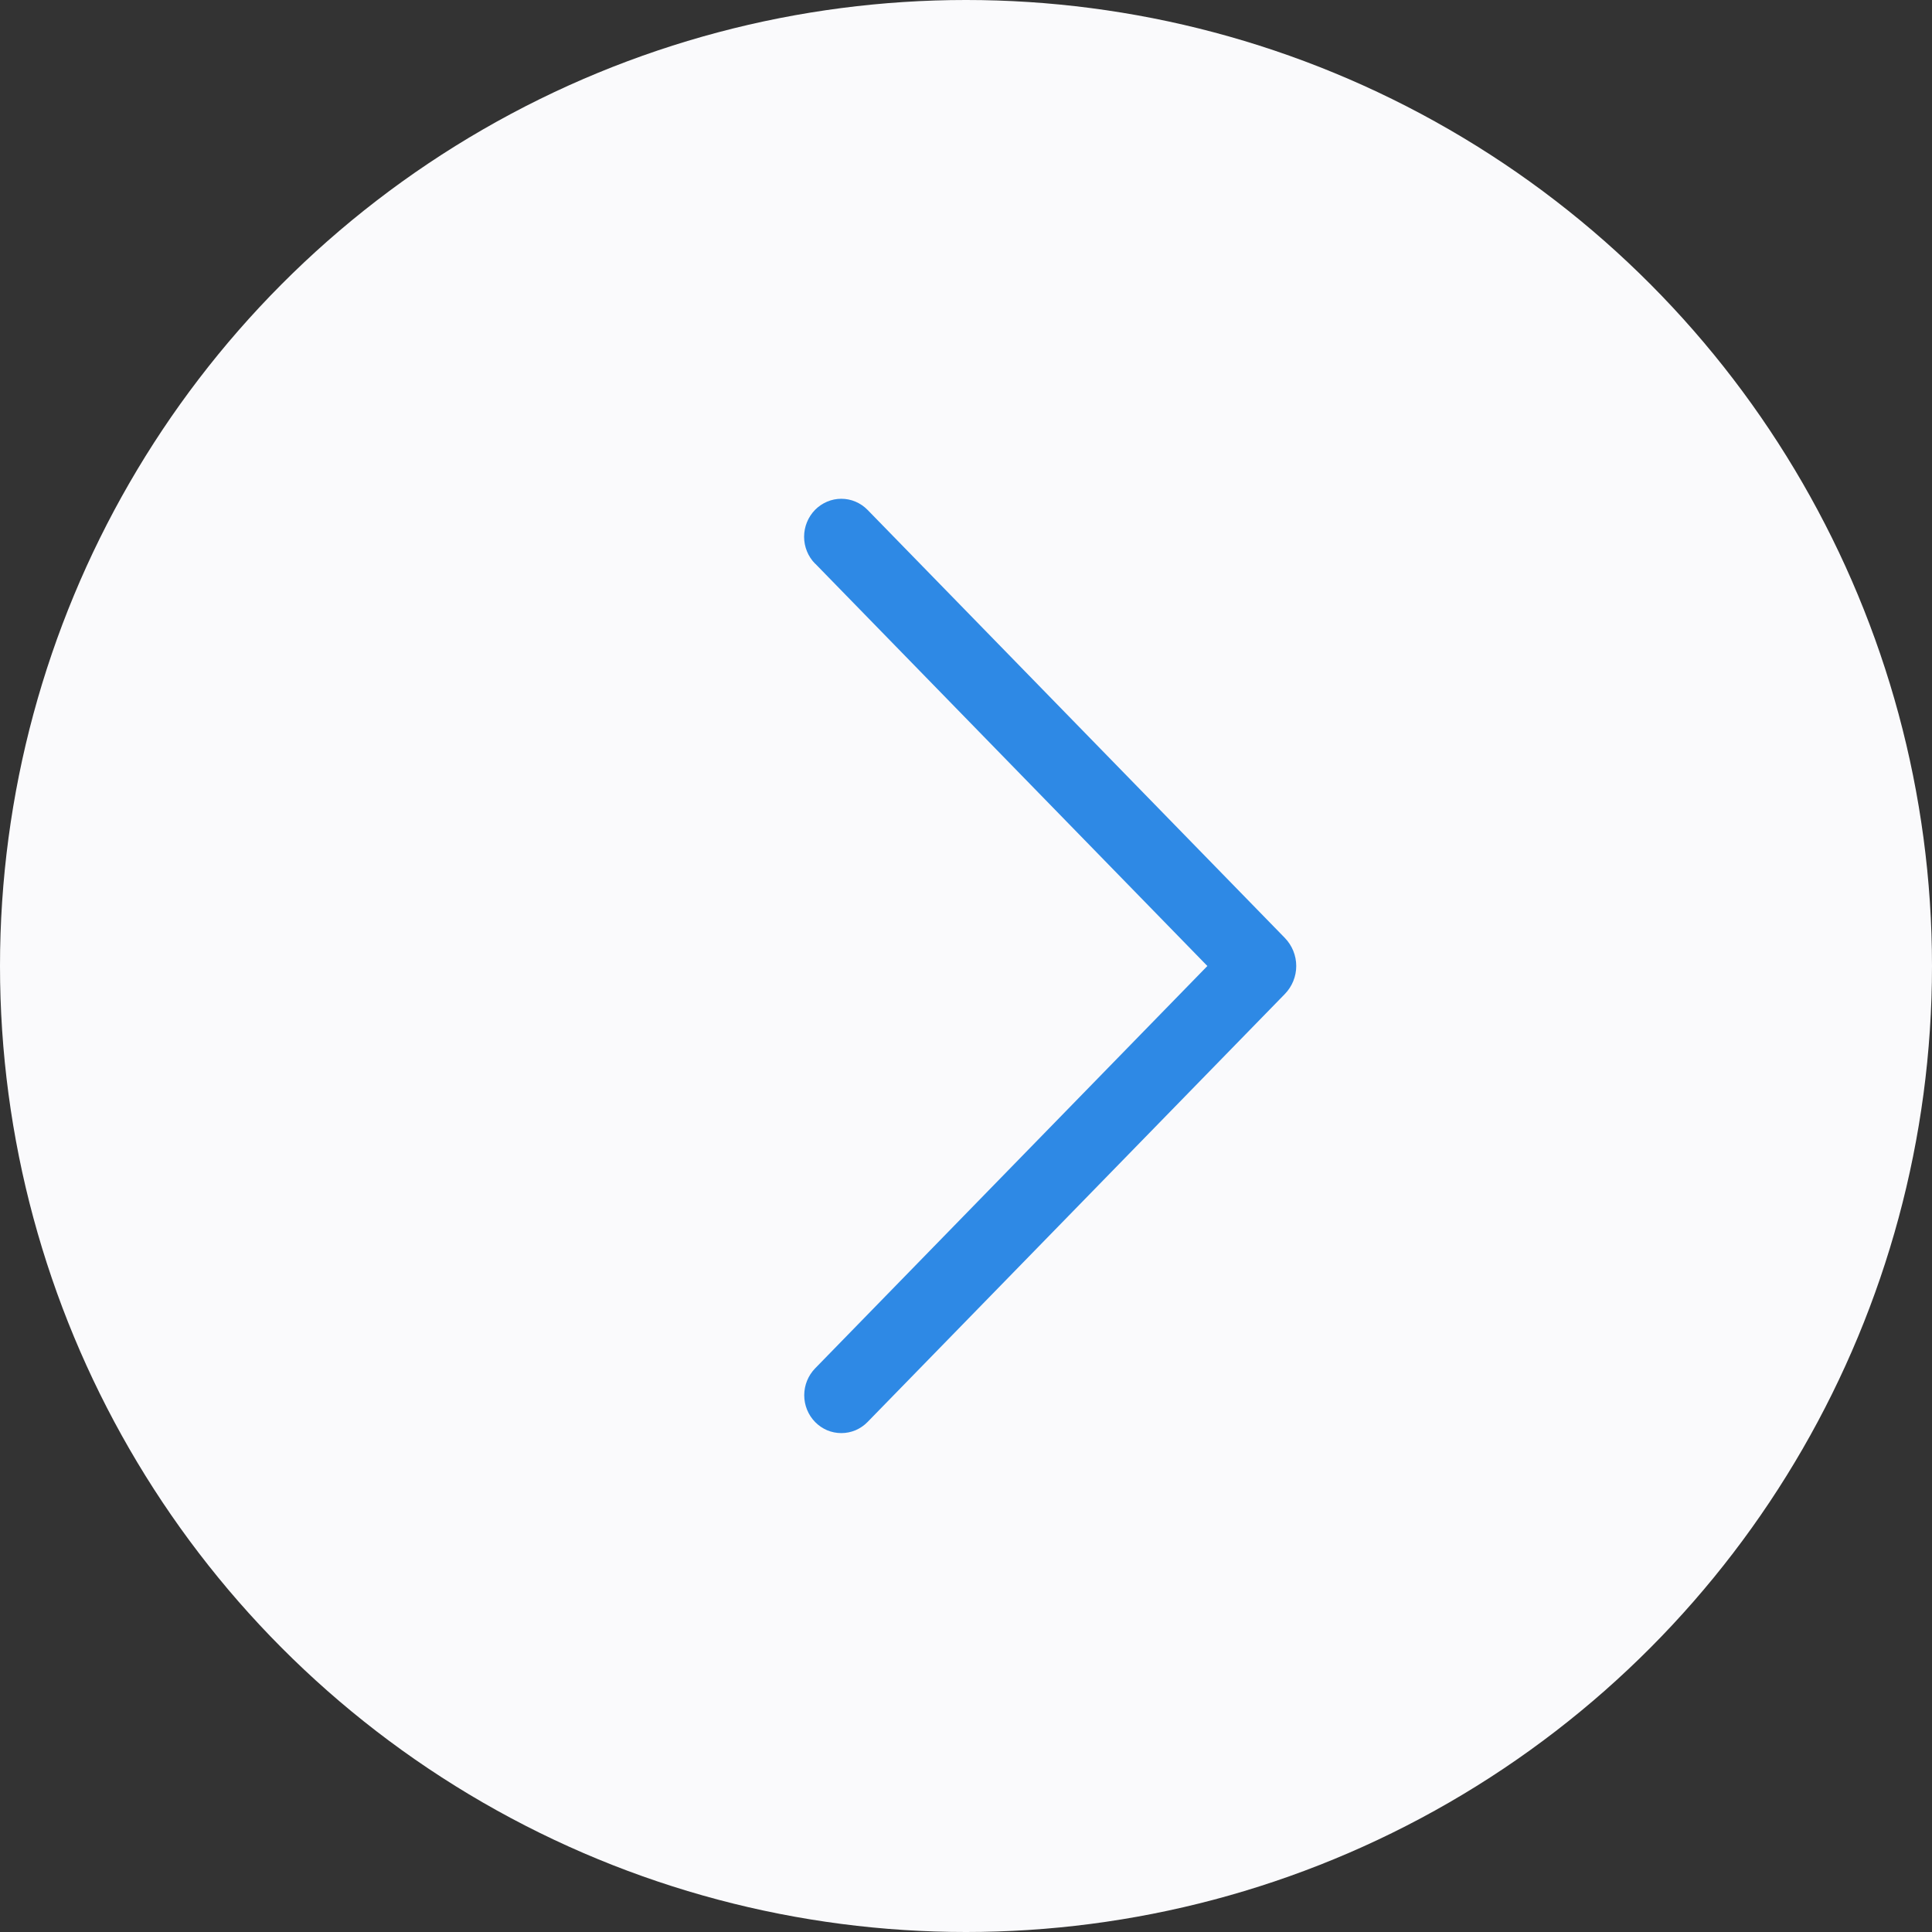<?xml version="1.0" encoding="UTF-8"?> <svg xmlns="http://www.w3.org/2000/svg" width="30" height="30" viewBox="0 0 30 30" fill="none"><rect x="0" y="0" width="30" height="30" fill="#333333" stroke="none"/> <circle cx="15" cy="15" r="15" fill="#FAFAFC"></circle> <path d="M12.658 8.752L18.748 15L12.658 21.247C12.549 21.359 12.488 21.509 12.488 21.665C12.488 21.821 12.549 21.971 12.658 22.082C12.711 22.136 12.774 22.179 12.844 22.209C12.913 22.238 12.988 22.253 13.064 22.253C13.14 22.253 13.214 22.238 13.284 22.209C13.354 22.179 13.417 22.136 13.47 22.082L19.95 15.436C20.064 15.319 20.128 15.163 20.128 15C20.128 14.837 20.064 14.68 19.95 14.563L13.471 7.917C13.418 7.863 13.355 7.82 13.285 7.79C13.215 7.76 13.14 7.745 13.064 7.745C12.988 7.745 12.913 7.76 12.843 7.79C12.773 7.82 12.709 7.863 12.656 7.917C12.547 8.029 12.486 8.179 12.486 8.335C12.486 8.491 12.547 8.641 12.656 8.752H12.658Z" fill="#2E89E5"></path> </svg> 